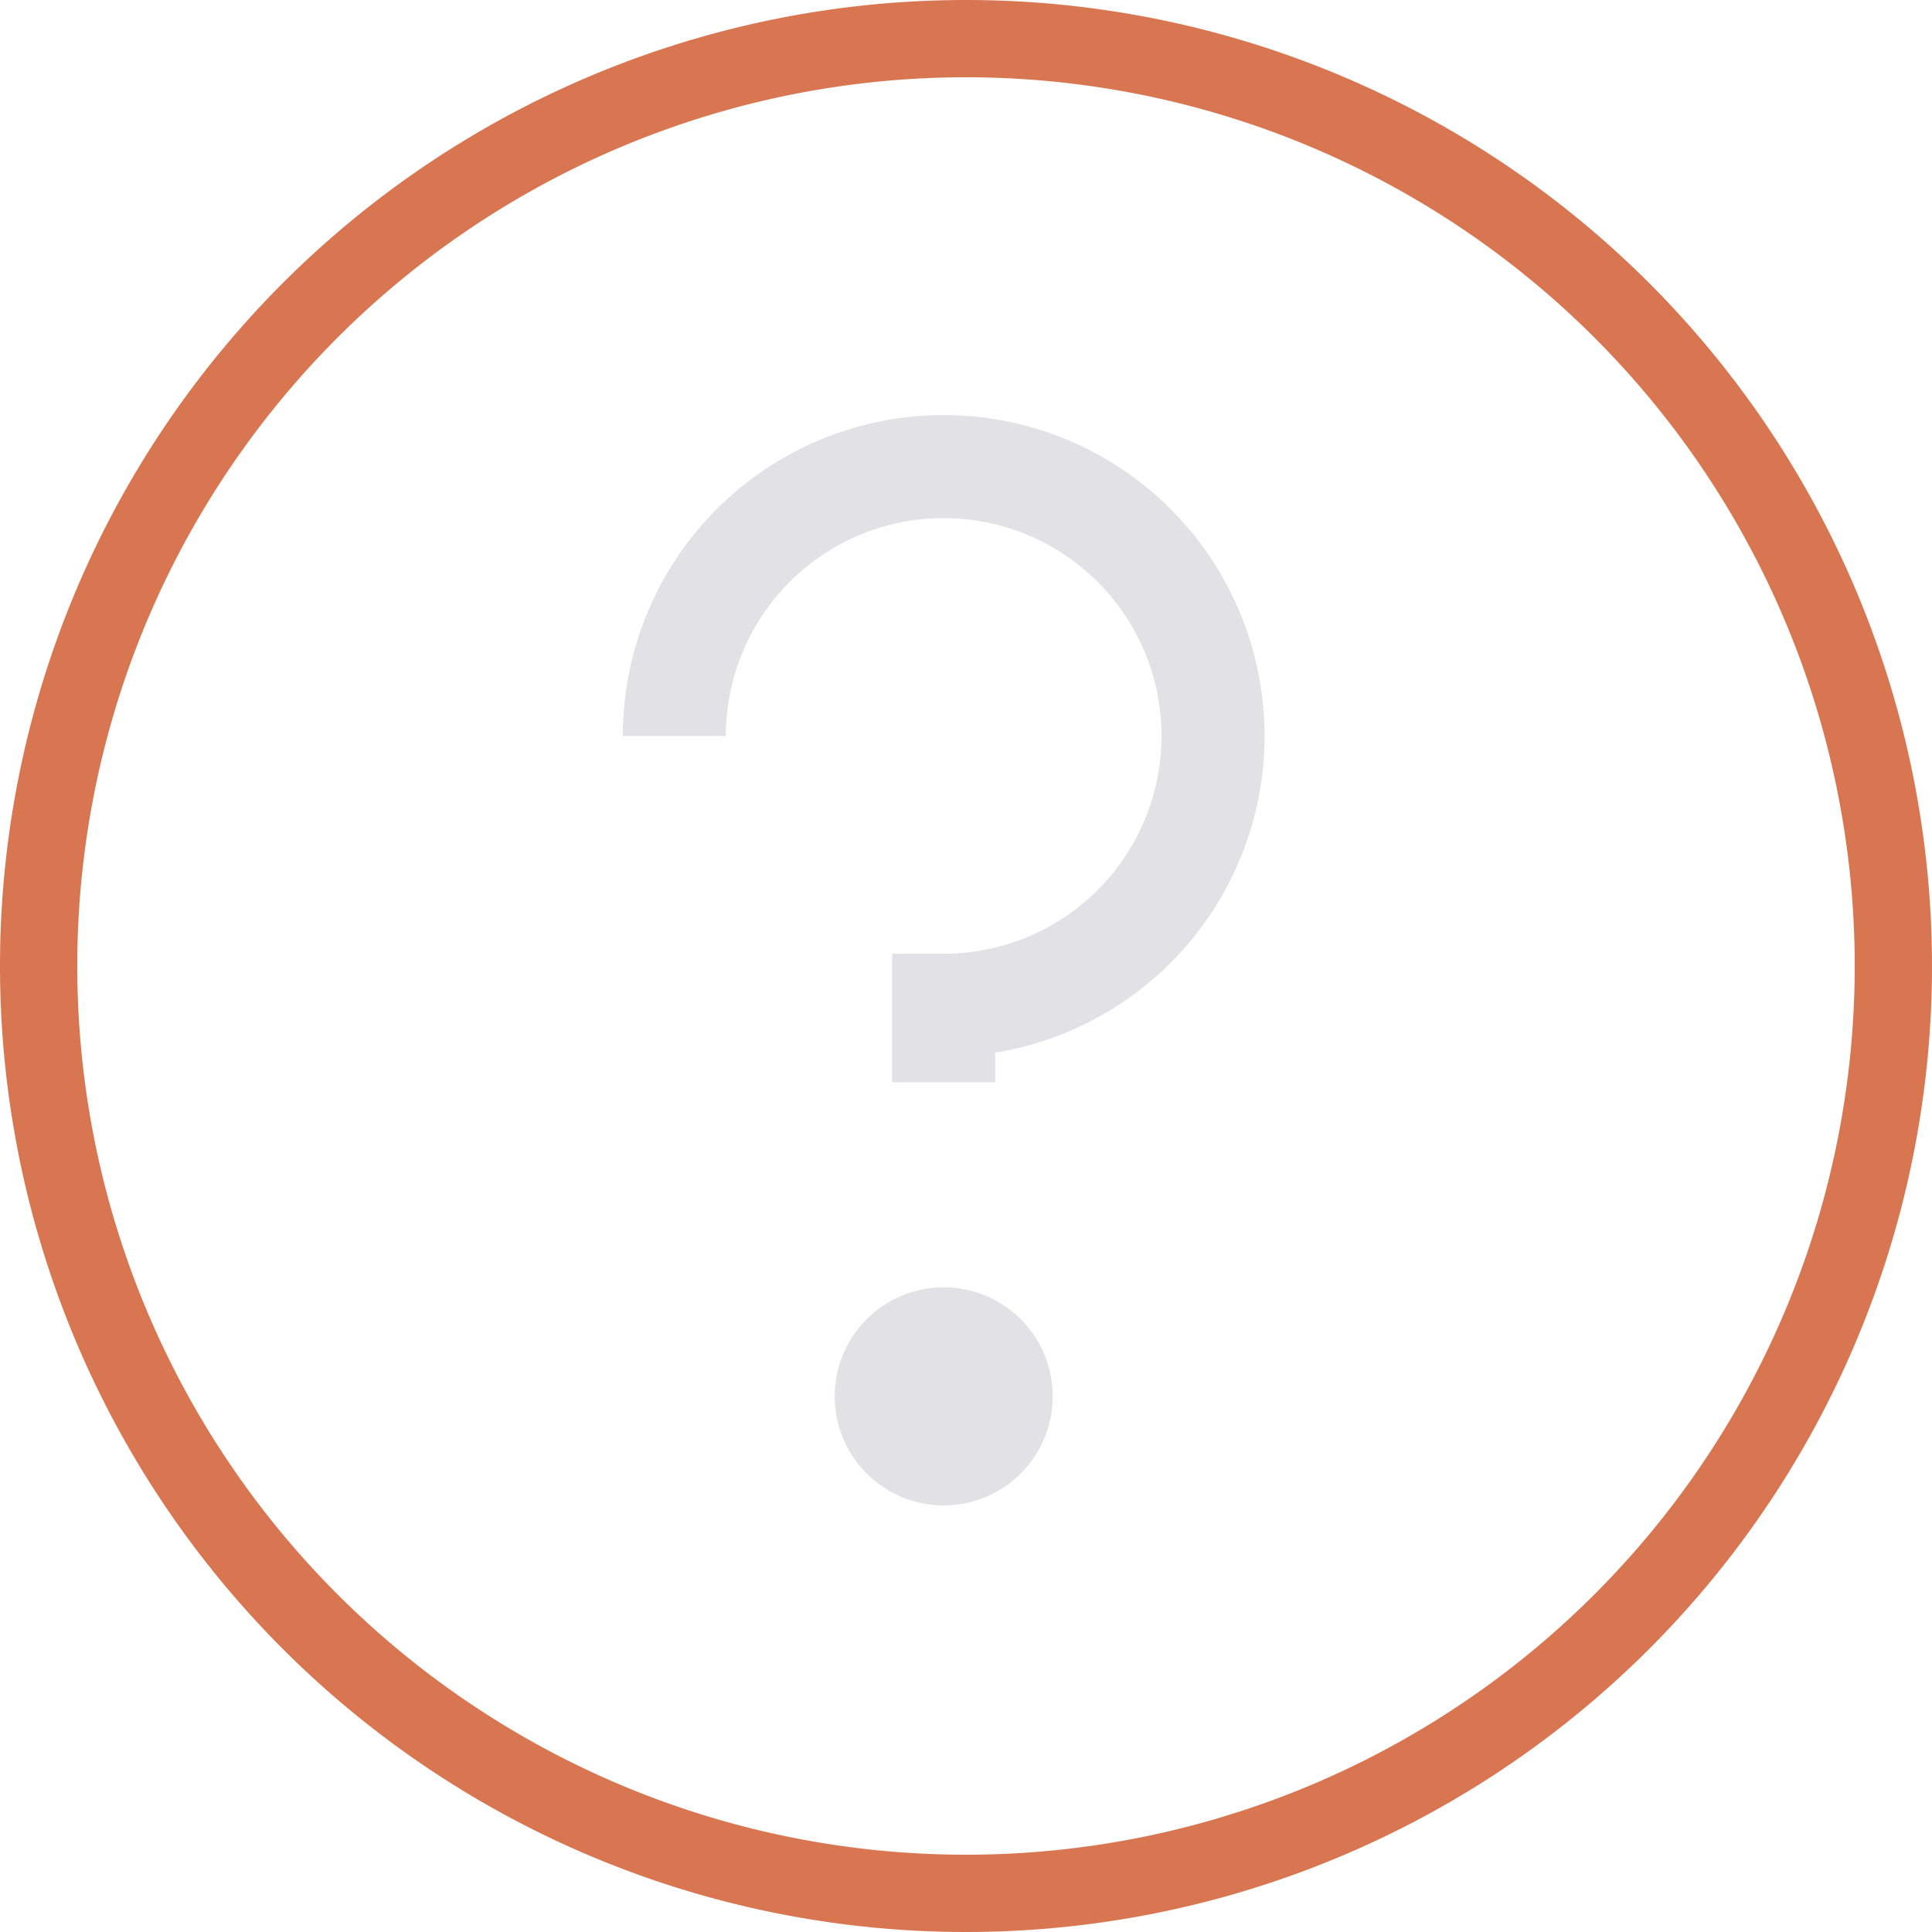 <svg xmlns="http://www.w3.org/2000/svg" width="75" height="75" viewBox="0 0 75 75">
  <g id="Grupo_125" data-name="Grupo 125" transform="translate(-239.5 -13203.233)">
    <path id="Caminho_175" data-name="Caminho 175" d="M36,0A36,36,0,1,1,0,36,36,36,0,0,1,36,0Z" transform="translate(241 13204.733)" fill="none" stroke="#d97652" stroke-width="3"/>
    <g id="Grupo_71" data-name="Grupo 71" transform="translate(265.678 13221.346)">
      <circle id="Elipse_30" data-name="Elipse 30" cx="2.232" cy="2.232" r="2.232" transform="translate(8.224 33.862)" fill="#e1e1e6" stroke="#e1e1e6" stroke-width="4"/>
      <path id="Caminho_157" data-name="Caminho 157" d="M257.594,1086.549v-2.988a10.456,10.456,0,1,0-10.456-10.456" transform="translate(-247.138 -1062.649)" fill="none" stroke="#e1e1e6" stroke-miterlimit="10" stroke-width="4"/>
    </g>
  </g>
</svg>

